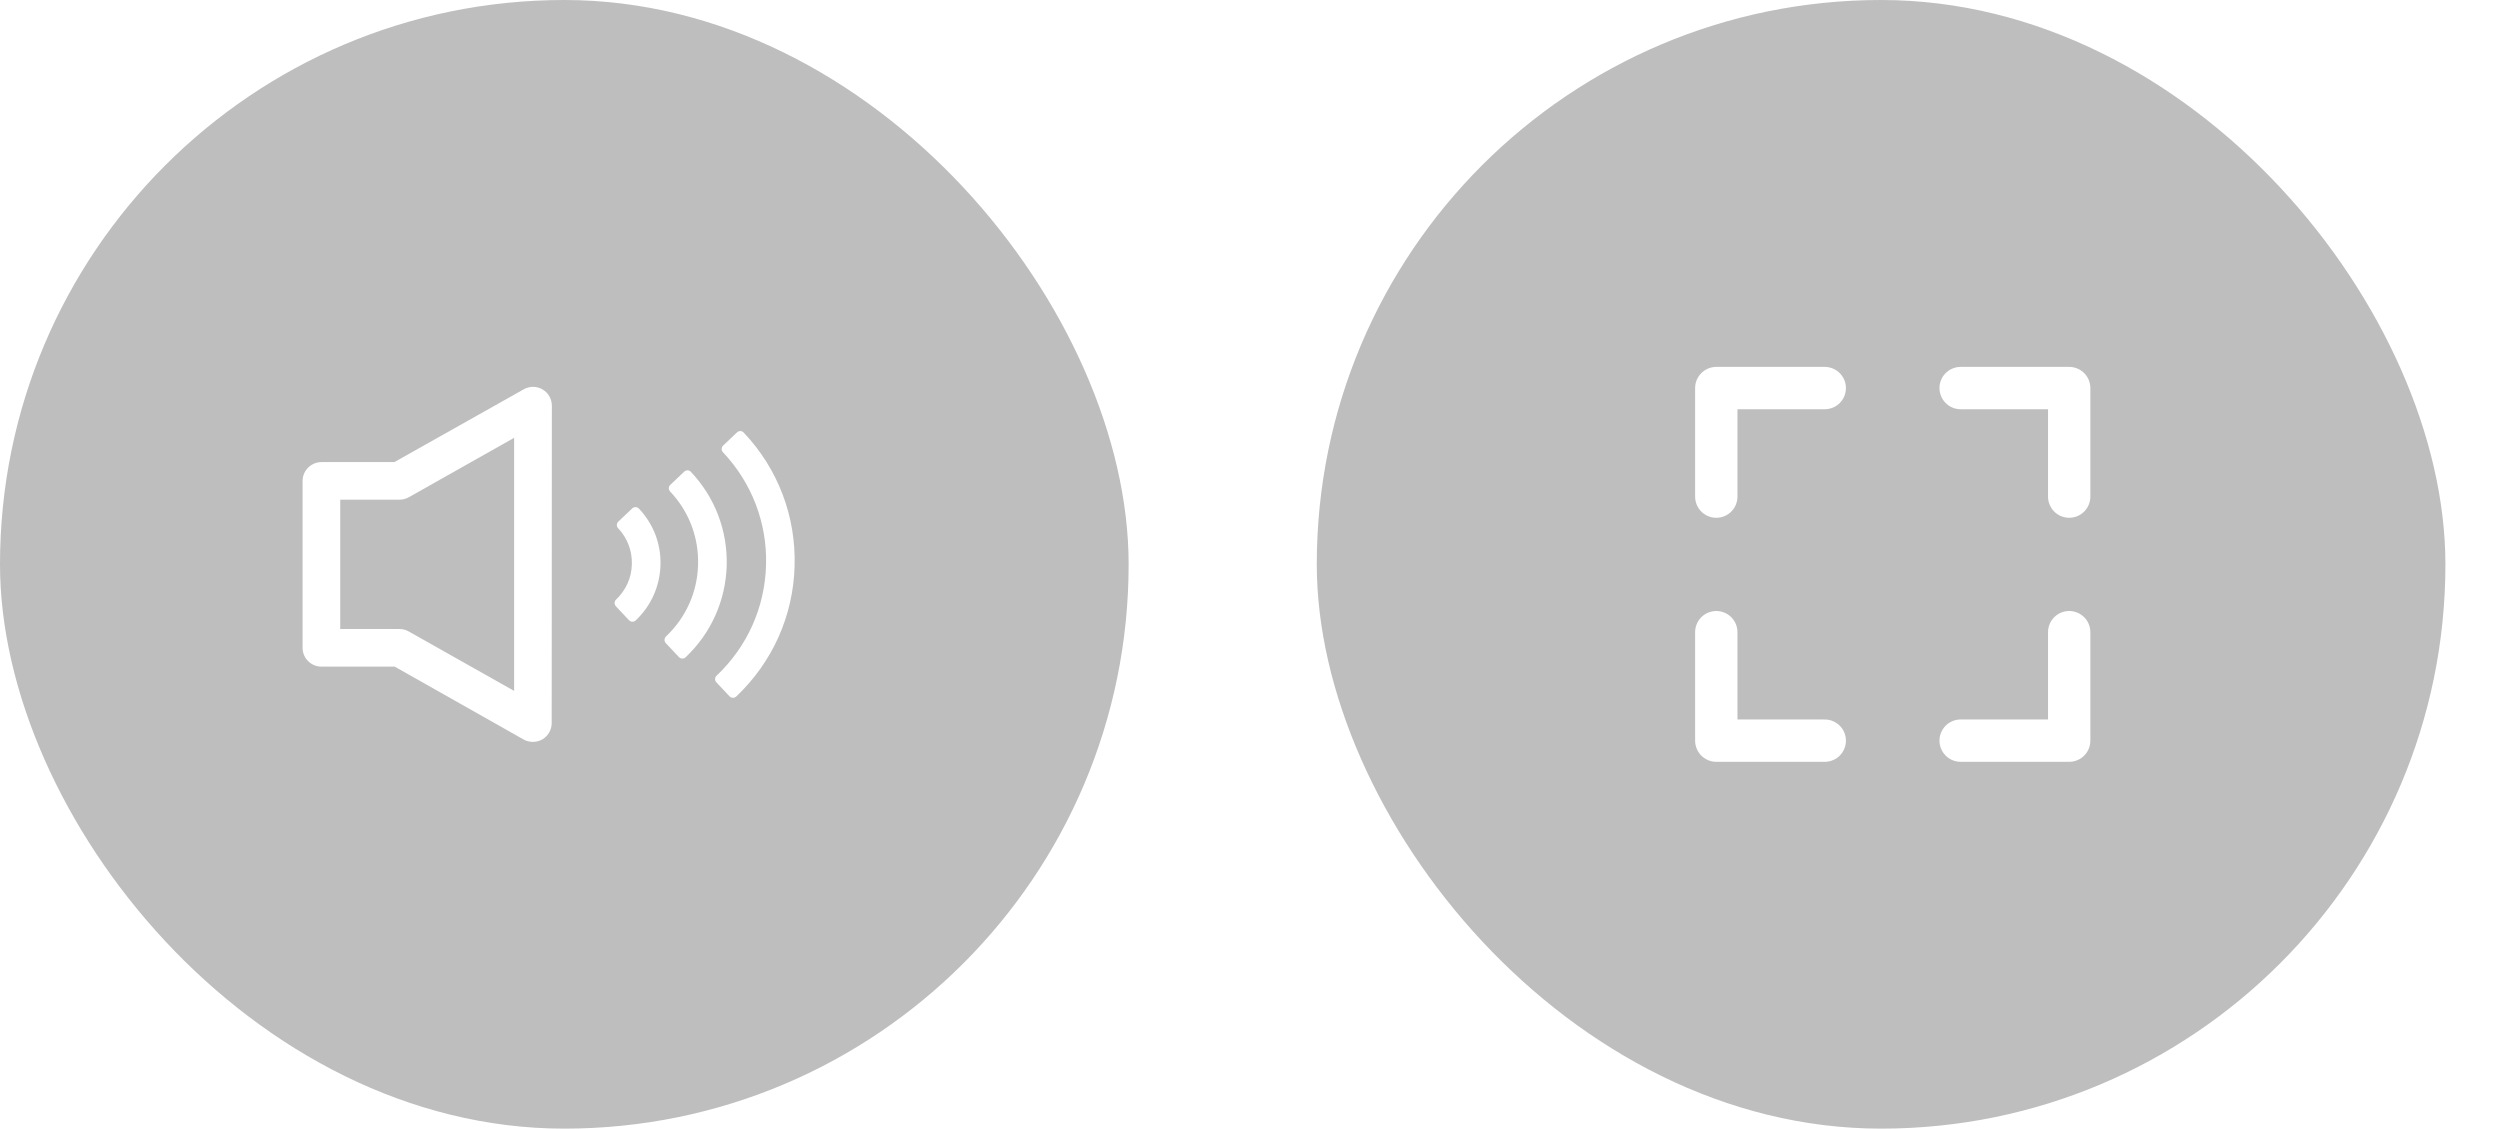 <?xml version="1.0" encoding="utf-8"?>
<svg xmlns="http://www.w3.org/2000/svg" fill="none" height="100%" overflow="visible" preserveAspectRatio="none" style="display: block;" viewBox="0 0 31 14" width="100%">
<g id="Sound Icon">
<g filter="url(#filter0_b_0_2283)" id="SOUND">
<rect fill="#262626" fill-opacity="0.3" height="13.995" rx="6.998" width="13.995"/>
<g id="Sound Icon Part">
<path d="M6.495 4.827C6.567 4.786 6.656 4.787 6.728 4.829C6.799 4.871 6.843 4.947 6.843 5.03L6.841 8.967C6.841 9.049 6.797 9.126 6.726 9.168C6.654 9.209 6.565 9.21 6.493 9.17L4.894 8.266H3.985C3.857 8.266 3.752 8.162 3.752 8.033V5.964C3.752 5.835 3.857 5.731 3.985 5.73H4.89L6.495 4.827ZM5.067 6.167C5.033 6.186 4.993 6.196 4.953 6.196H4.219V7.8H4.954C4.994 7.8 5.034 7.81 5.068 7.83L6.375 8.567V5.429L5.067 6.167Z" fill="white" id="Union"/>
<g id="Union_2">
<path clip-rule="evenodd" d="M9.007 5.567L9.18 5.404C9.594 5.842 9.813 6.415 9.795 7.018C9.778 7.621 9.527 8.18 9.089 8.594L8.925 8.421C9.318 8.051 9.542 7.55 9.557 7.011C9.573 6.472 9.377 5.959 9.007 5.567ZM8.525 5.891L8.352 6.054C8.596 6.312 8.725 6.65 8.714 7.006C8.704 7.361 8.556 7.691 8.298 7.935L8.461 8.108C8.766 7.82 8.94 7.431 8.952 7.012C8.964 6.594 8.812 6.195 8.525 5.891ZM7.88 6.347L7.707 6.51C7.833 6.643 7.899 6.817 7.894 6.999C7.888 7.182 7.812 7.352 7.679 7.478L7.843 7.651C8.022 7.481 8.125 7.253 8.132 7.006C8.139 6.76 8.05 6.526 7.88 6.347Z" fill="white" fill-rule="evenodd"/>
<path d="M9.18 5.404L9.222 5.364C9.2 5.34 9.163 5.339 9.14 5.361L9.18 5.404ZM9.007 5.567L8.967 5.525C8.956 5.535 8.949 5.55 8.949 5.566C8.948 5.581 8.954 5.596 8.964 5.607L9.007 5.567ZM9.795 7.018L9.737 7.016L9.737 7.016L9.795 7.018ZM9.089 8.594L9.046 8.634C9.057 8.646 9.072 8.652 9.087 8.653C9.103 8.653 9.118 8.647 9.129 8.637L9.089 8.594ZM8.925 8.421L8.885 8.379C8.862 8.401 8.861 8.438 8.883 8.461L8.925 8.421ZM9.557 7.011L9.616 7.013L9.616 7.013L9.557 7.011ZM8.352 6.054L8.312 6.012C8.3 6.022 8.294 6.037 8.293 6.052C8.293 6.068 8.299 6.083 8.309 6.094L8.352 6.054ZM8.525 5.891L8.567 5.851C8.545 5.827 8.508 5.826 8.485 5.848L8.525 5.891ZM8.714 7.006L8.656 7.004L8.656 7.004L8.714 7.006ZM8.298 7.935L8.258 7.892C8.235 7.915 8.234 7.951 8.256 7.975L8.298 7.935ZM8.461 8.108L8.419 8.148C8.43 8.159 8.444 8.166 8.46 8.166C8.475 8.167 8.49 8.161 8.502 8.15L8.461 8.108ZM8.952 7.012L9.011 7.014L9.011 7.014L8.952 7.012ZM7.707 6.51L7.667 6.468C7.656 6.478 7.649 6.493 7.649 6.508C7.648 6.524 7.654 6.539 7.665 6.55L7.707 6.51ZM7.88 6.347L7.923 6.307C7.901 6.283 7.864 6.282 7.84 6.304L7.88 6.347ZM7.894 6.999L7.952 7.001L7.952 7.001L7.894 6.999ZM7.679 7.478L7.639 7.435C7.628 7.446 7.622 7.46 7.621 7.476C7.621 7.491 7.626 7.506 7.637 7.518L7.679 7.478ZM7.843 7.651L7.8 7.691C7.811 7.702 7.826 7.709 7.841 7.709C7.857 7.709 7.872 7.704 7.883 7.693L7.843 7.651ZM8.132 7.006L8.073 7.005L8.073 7.005L8.132 7.006ZM9.18 5.404L9.14 5.361L8.967 5.525L9.007 5.567L9.047 5.61L9.22 5.446L9.18 5.404ZM9.795 7.018L9.853 7.02C9.871 6.402 9.647 5.813 9.222 5.364L9.18 5.404L9.138 5.444C9.541 5.871 9.754 6.429 9.737 7.016L9.795 7.018ZM9.089 8.594L9.129 8.637C9.578 8.212 9.836 7.638 9.853 7.02L9.795 7.018L9.737 7.016C9.72 7.604 9.476 8.149 9.049 8.552L9.089 8.594ZM8.925 8.421L8.883 8.461L9.046 8.634L9.089 8.594L9.131 8.554L8.968 8.381L8.925 8.421ZM9.557 7.011L9.499 7.009C9.484 7.533 9.266 8.019 8.885 8.379L8.925 8.421L8.965 8.464C9.369 8.083 9.6 7.567 9.616 7.013L9.557 7.011ZM9.007 5.567L8.964 5.607C9.324 5.988 9.514 6.486 9.499 7.009L9.557 7.011L9.616 7.013C9.631 6.458 9.43 5.93 9.049 5.527L9.007 5.567ZM8.352 6.054L8.392 6.096L8.565 5.933L8.525 5.891L8.485 5.848L8.312 6.012L8.352 6.054ZM8.714 7.006L8.773 7.007C8.783 6.637 8.649 6.284 8.394 6.014L8.352 6.054L8.309 6.094C8.543 6.341 8.666 6.664 8.656 7.004L8.714 7.006ZM8.298 7.935L8.338 7.977C8.608 7.723 8.762 7.378 8.773 7.007L8.714 7.006L8.656 7.004C8.647 7.344 8.505 7.659 8.258 7.892L8.298 7.935ZM8.461 8.108L8.504 8.068L8.34 7.895L8.298 7.935L8.256 7.975L8.419 8.148L8.461 8.108ZM8.952 7.012L8.894 7.011C8.883 7.414 8.715 7.789 8.421 8.066L8.461 8.108L8.502 8.15C8.817 7.852 8.998 7.448 9.011 7.014L8.952 7.012ZM8.525 5.891L8.482 5.931C8.759 6.224 8.906 6.607 8.894 7.011L8.952 7.012L9.011 7.014C9.023 6.58 8.865 6.166 8.567 5.851L8.525 5.891ZM7.707 6.51L7.747 6.552L7.92 6.389L7.88 6.347L7.84 6.304L7.667 6.468L7.707 6.51ZM7.894 6.999L7.952 7.001C7.958 6.803 7.886 6.614 7.75 6.47L7.707 6.51L7.665 6.55C7.78 6.672 7.84 6.831 7.835 6.998L7.894 6.999ZM7.679 7.478L7.719 7.52C7.864 7.384 7.946 7.199 7.952 7.001L7.894 6.999L7.835 6.998C7.831 7.165 7.761 7.32 7.639 7.435L7.679 7.478ZM7.843 7.651L7.885 7.611L7.722 7.438L7.679 7.478L7.637 7.518L7.8 7.691L7.843 7.651ZM8.132 7.006L8.073 7.005C8.067 7.236 7.971 7.45 7.803 7.608L7.843 7.651L7.883 7.693C8.073 7.513 8.182 7.27 8.19 7.008L8.132 7.006ZM7.88 6.347L7.838 6.387C7.996 6.554 8.08 6.774 8.073 7.005L8.132 7.006L8.19 7.008C8.198 6.746 8.103 6.497 7.923 6.307L7.88 6.347Z" fill="white"/>
</g>
</g>
</g>
<g filter="url(#filter1_b_0_2283)" id="play">
<rect fill="#262626" fill-opacity="0.3" height="13.995" rx="6.998" width="13.995" x="16.328"/>
<g id="Play Icon">
<g id="Play Icon Part">
<g id="Play Icon Part_2">
<path d="M22.627 4.812H21.282V6.158" id="Vector" stroke="white" stroke-linecap="round" stroke-linejoin="round" stroke-width="0.525"/>
<path d="M24.312 4.812H25.658V6.158" id="Vector_2" stroke="white" stroke-linecap="round" stroke-linejoin="round" stroke-width="0.525"/>
<path d="M22.627 9.184H21.282V7.839" id="Vector_3" stroke="white" stroke-linecap="round" stroke-linejoin="round" stroke-width="0.525"/>
<path d="M24.312 9.184H25.658V7.839" id="Vector_4" stroke="white" stroke-linecap="round" stroke-linejoin="round" stroke-width="0.525"/>
</g>
</g>
</g>
</g>
</g>
<defs>
<filter color-interpolation-filters="sRGB" filterUnits="userSpaceOnUse" height="60.647" id="filter0_b_0_2283" width="60.647" x="-23.326" y="-23.326">
<feFlood flood-opacity="0" result="BackgroundImageFix"/>
<feGaussianBlur in="BackgroundImageFix" stdDeviation="11.663"/>
<feComposite in2="SourceAlpha" operator="in" result="effect1_backgroundBlur_0_2283"/>
<feBlend in="SourceGraphic" in2="effect1_backgroundBlur_0_2283" mode="normal" result="shape"/>
</filter>
<filter color-interpolation-filters="sRGB" filterUnits="userSpaceOnUse" height="60.647" id="filter1_b_0_2283" width="60.647" x="-6.998" y="-23.326">
<feFlood flood-opacity="0" result="BackgroundImageFix"/>
<feGaussianBlur in="BackgroundImageFix" stdDeviation="11.663"/>
<feComposite in2="SourceAlpha" operator="in" result="effect1_backgroundBlur_0_2283"/>
<feBlend in="SourceGraphic" in2="effect1_backgroundBlur_0_2283" mode="normal" result="shape"/>
</filter>
</defs>
</svg>
